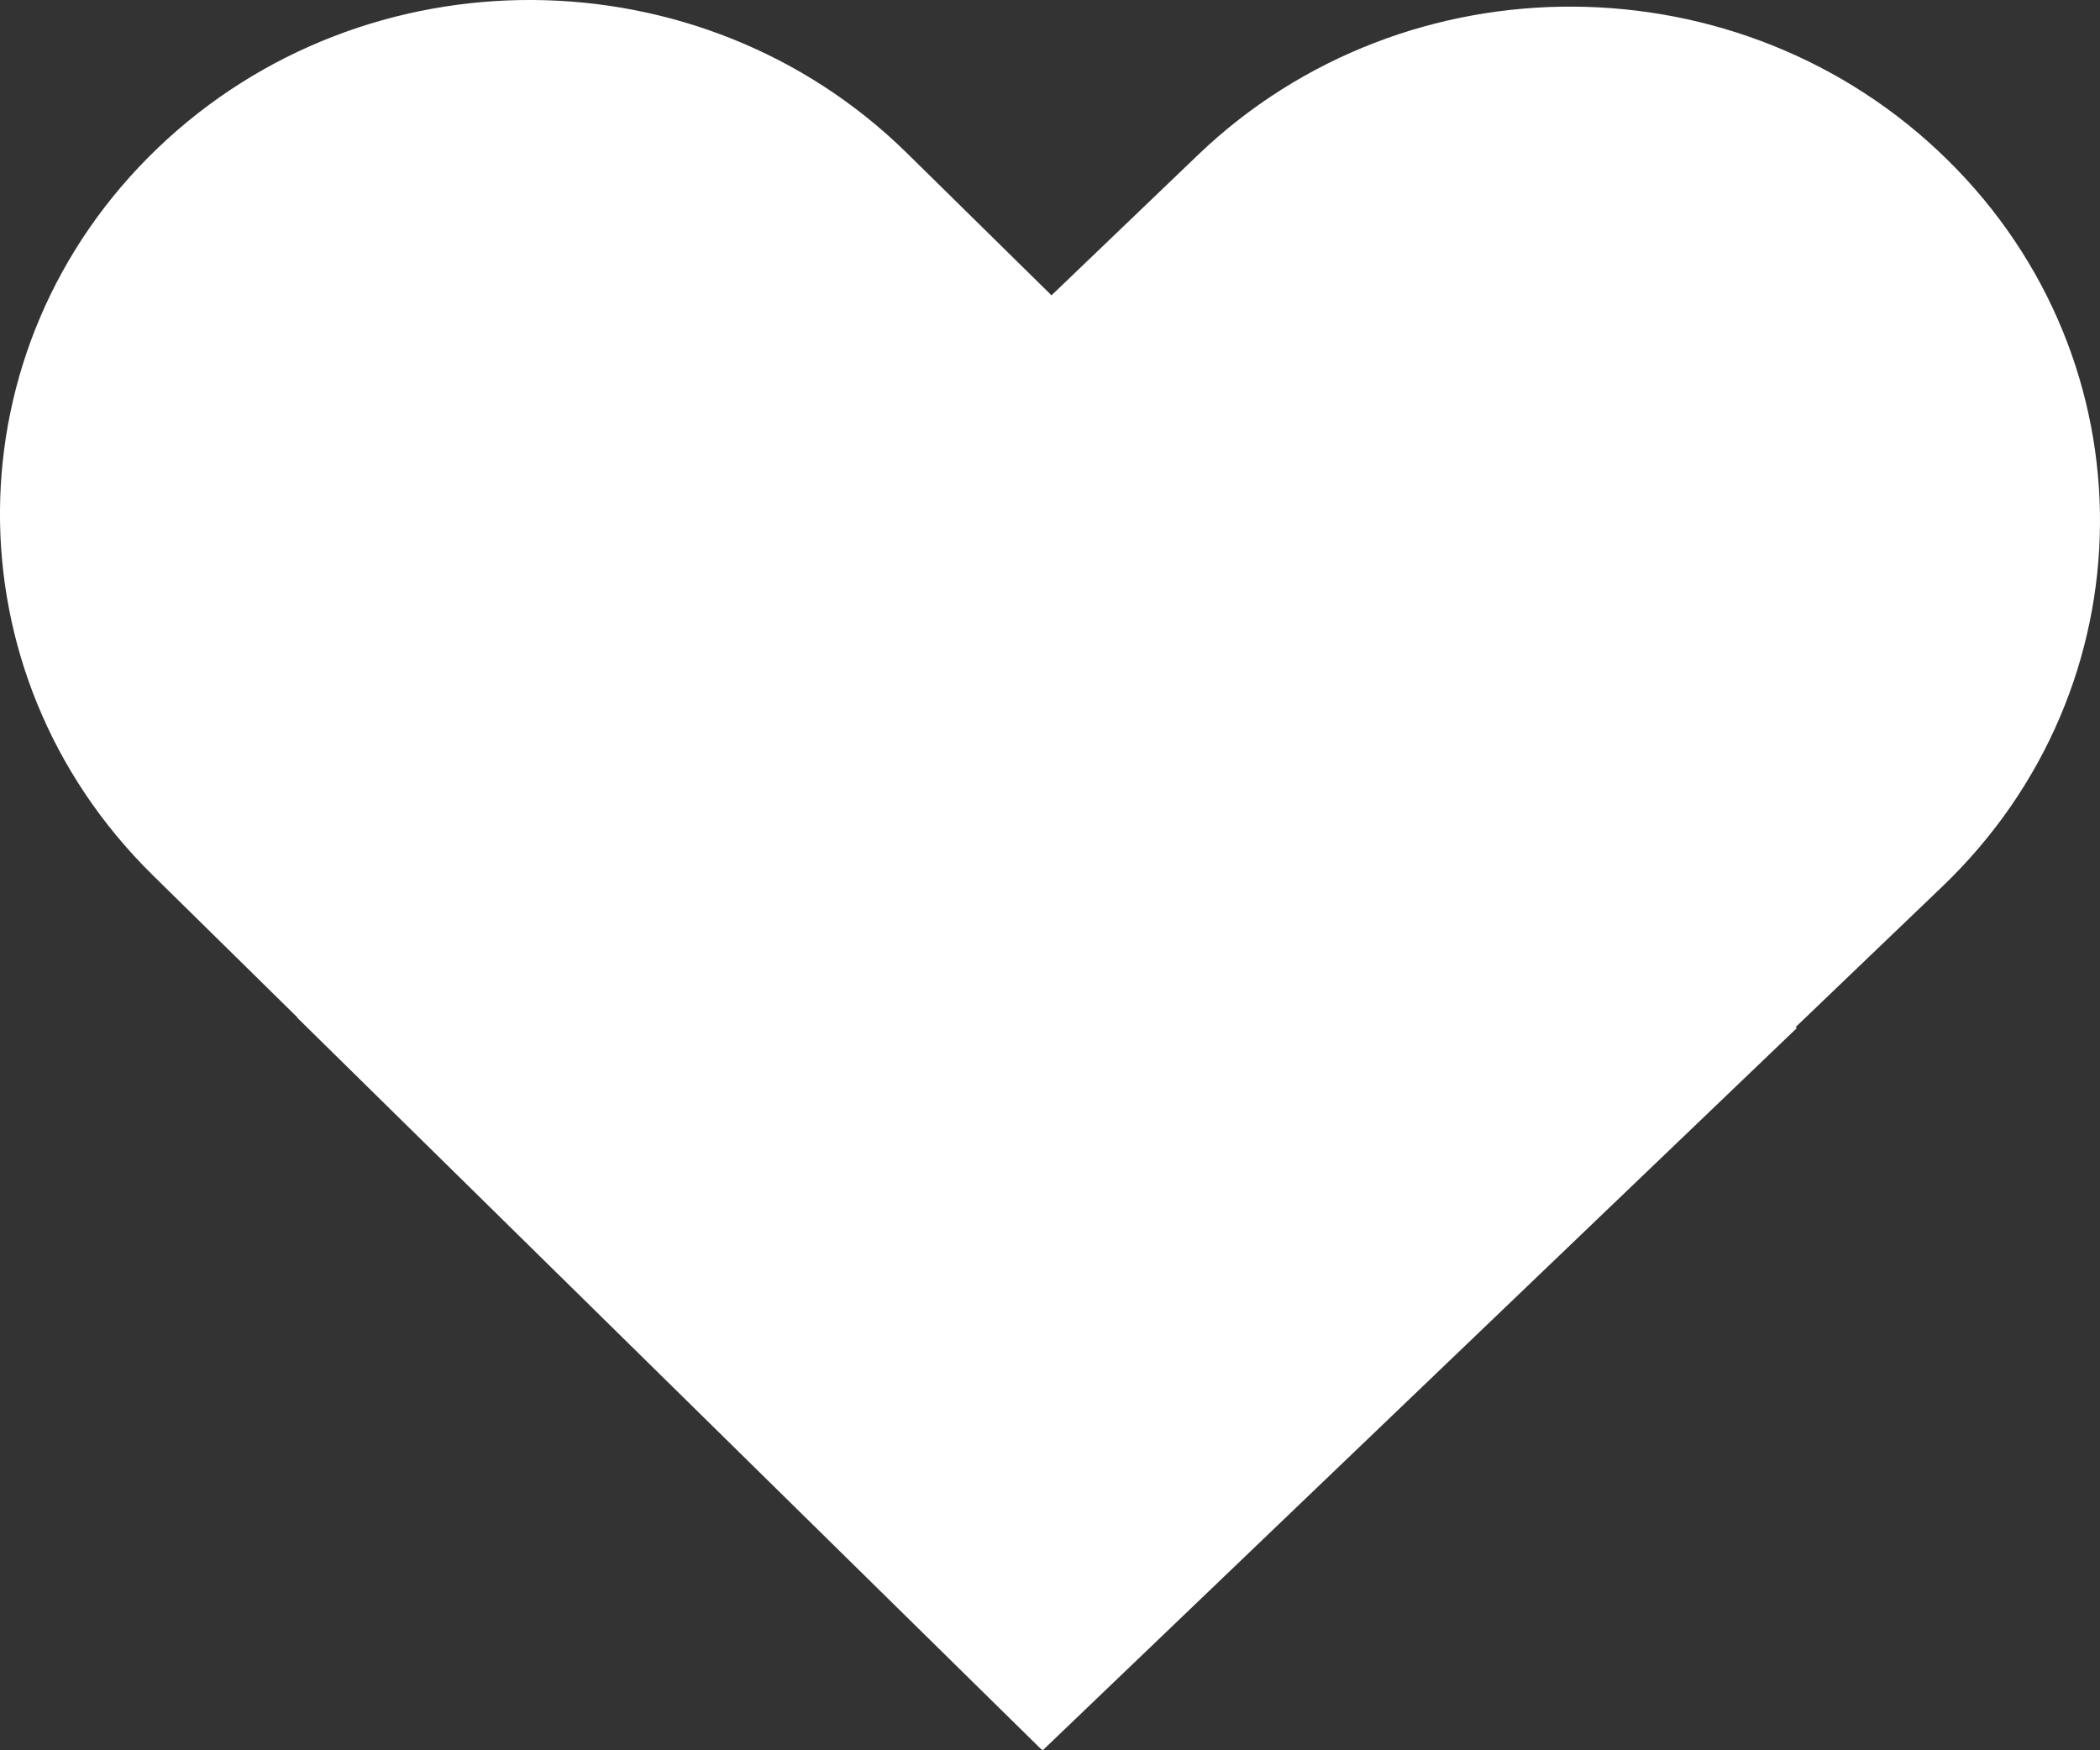   <svg height="10" width="12" xmlns="http://www.w3.org/2000/svg" preserveAspectRatio="none" viewBox="2.632 2.125 36.144 31.043">
   <rect x="2.632" y="2.125" width="36.144" height="31.043" fill="#333333" stroke="none"/>
   <path fill="#FFFFFF" fill-rule="nonzero" d="M33.538 20.341C33.538 20.341 33.557 20.36 33.557 20.36C33.557 20.36 20.579 33.168 20.579 33.168C20.579 33.168 20.56 33.149 20.56 33.149C20.56 33.149 20.556 33.153 20.556 33.153C20.556 33.153 7.747 20.174 7.747 20.174C7.747 20.174 7.751 20.17 7.751 20.17C7.751 20.17 5.26 17.646 5.26 17.646C1.723 14.063 1.76 8.291 5.345 4.753C8.928 1.215 14.701 1.255 18.238 4.837C18.238 4.837 20.73 7.363 20.73 7.363C20.73 7.363 23.254 4.87 23.254 4.87C26.838 1.334 32.611 1.371 36.148 4.957C39.685 8.54 39.647 14.312 36.063 17.848C36.063 17.848 33.538 20.341 33.538 20.341 Z">
   </path>
  </svg>
